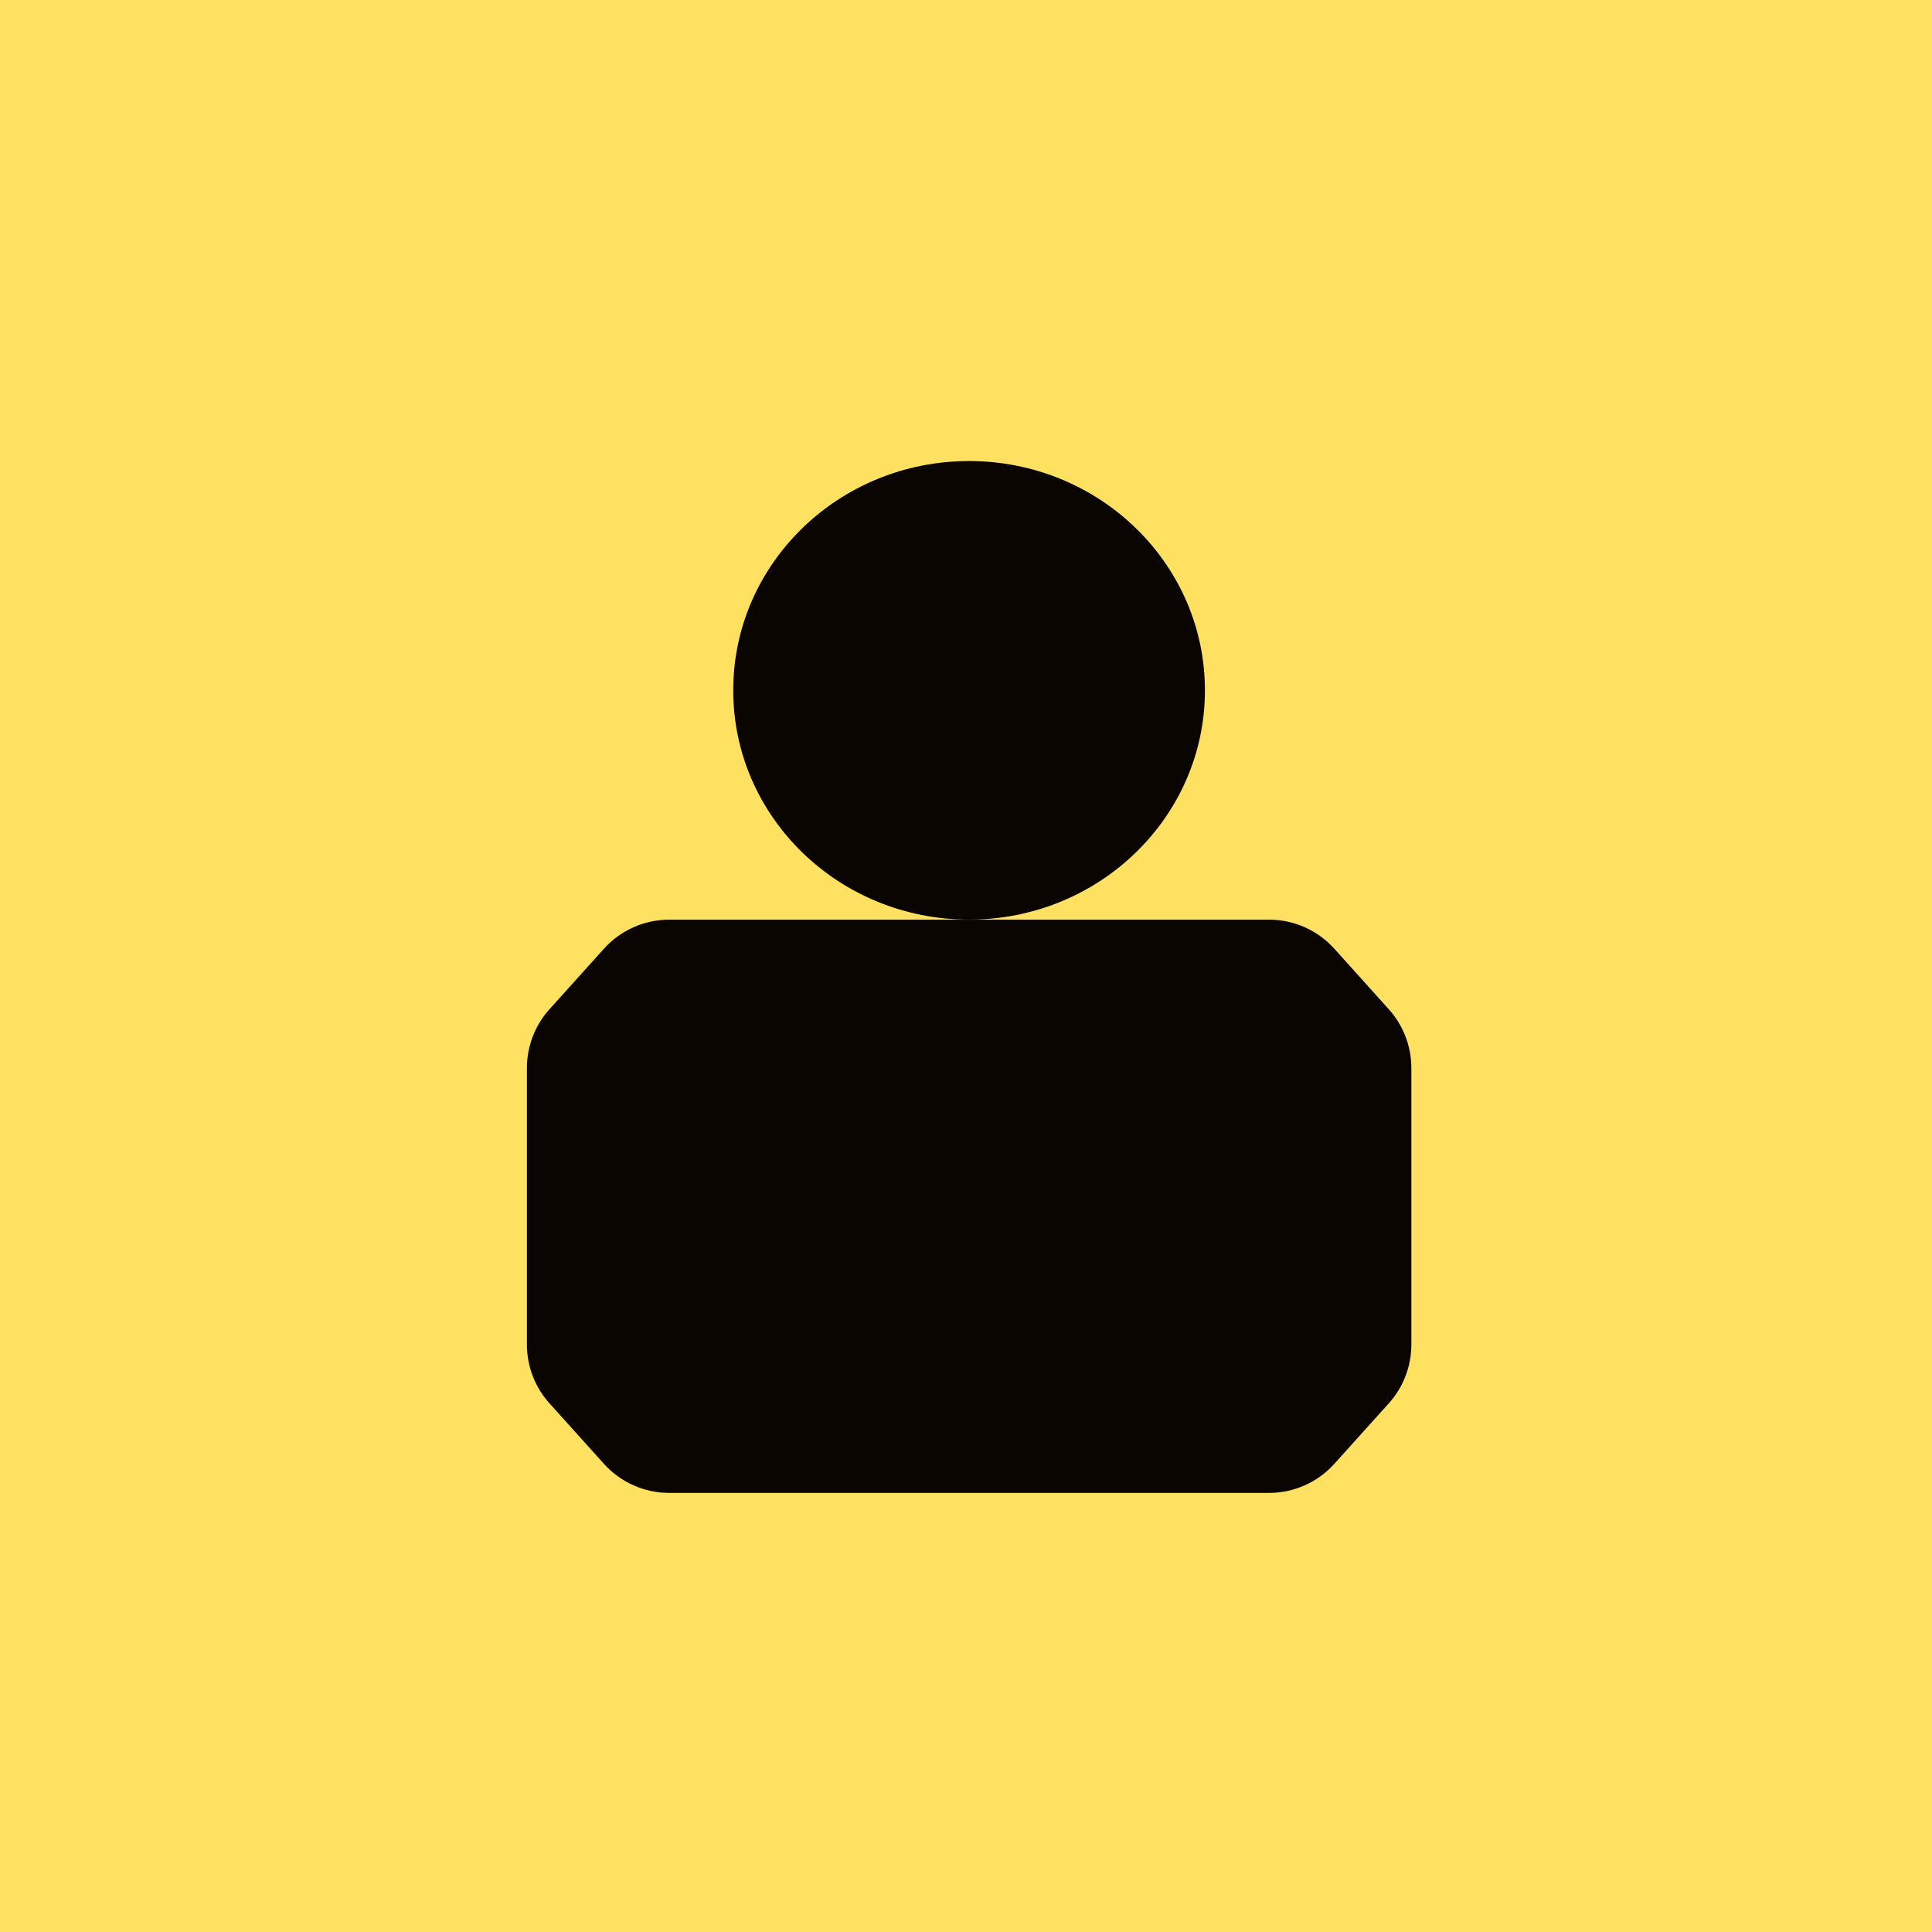 <?xml version="1.0" encoding="UTF-8"?> <svg xmlns="http://www.w3.org/2000/svg" width="66" height="66" viewBox="0 0 66 66" fill="none"><rect width="66" height="66" fill="#FFE162"></rect><ellipse cx="33.105" cy="23.583" rx="8.057" ry="7.833" fill="#0A0501"></ellipse><path d="M22.861 51H33.107H43.353C44.203 51 45.014 50.639 45.583 50.007L47.444 47.939C47.94 47.388 48.214 46.673 48.214 45.932V36.485C48.214 35.744 47.94 35.029 47.444 34.478L45.583 32.41C45.014 31.778 44.203 31.417 43.353 31.417H33.107H22.861C22.011 31.417 21.2 31.778 20.631 32.41L18.77 34.478C18.274 35.029 18 35.744 18 36.485V45.932C18 46.673 18.274 47.388 18.77 47.939L20.631 50.007C21.2 50.639 22.011 51 22.861 51Z" fill="#0A0501"></path></svg> 